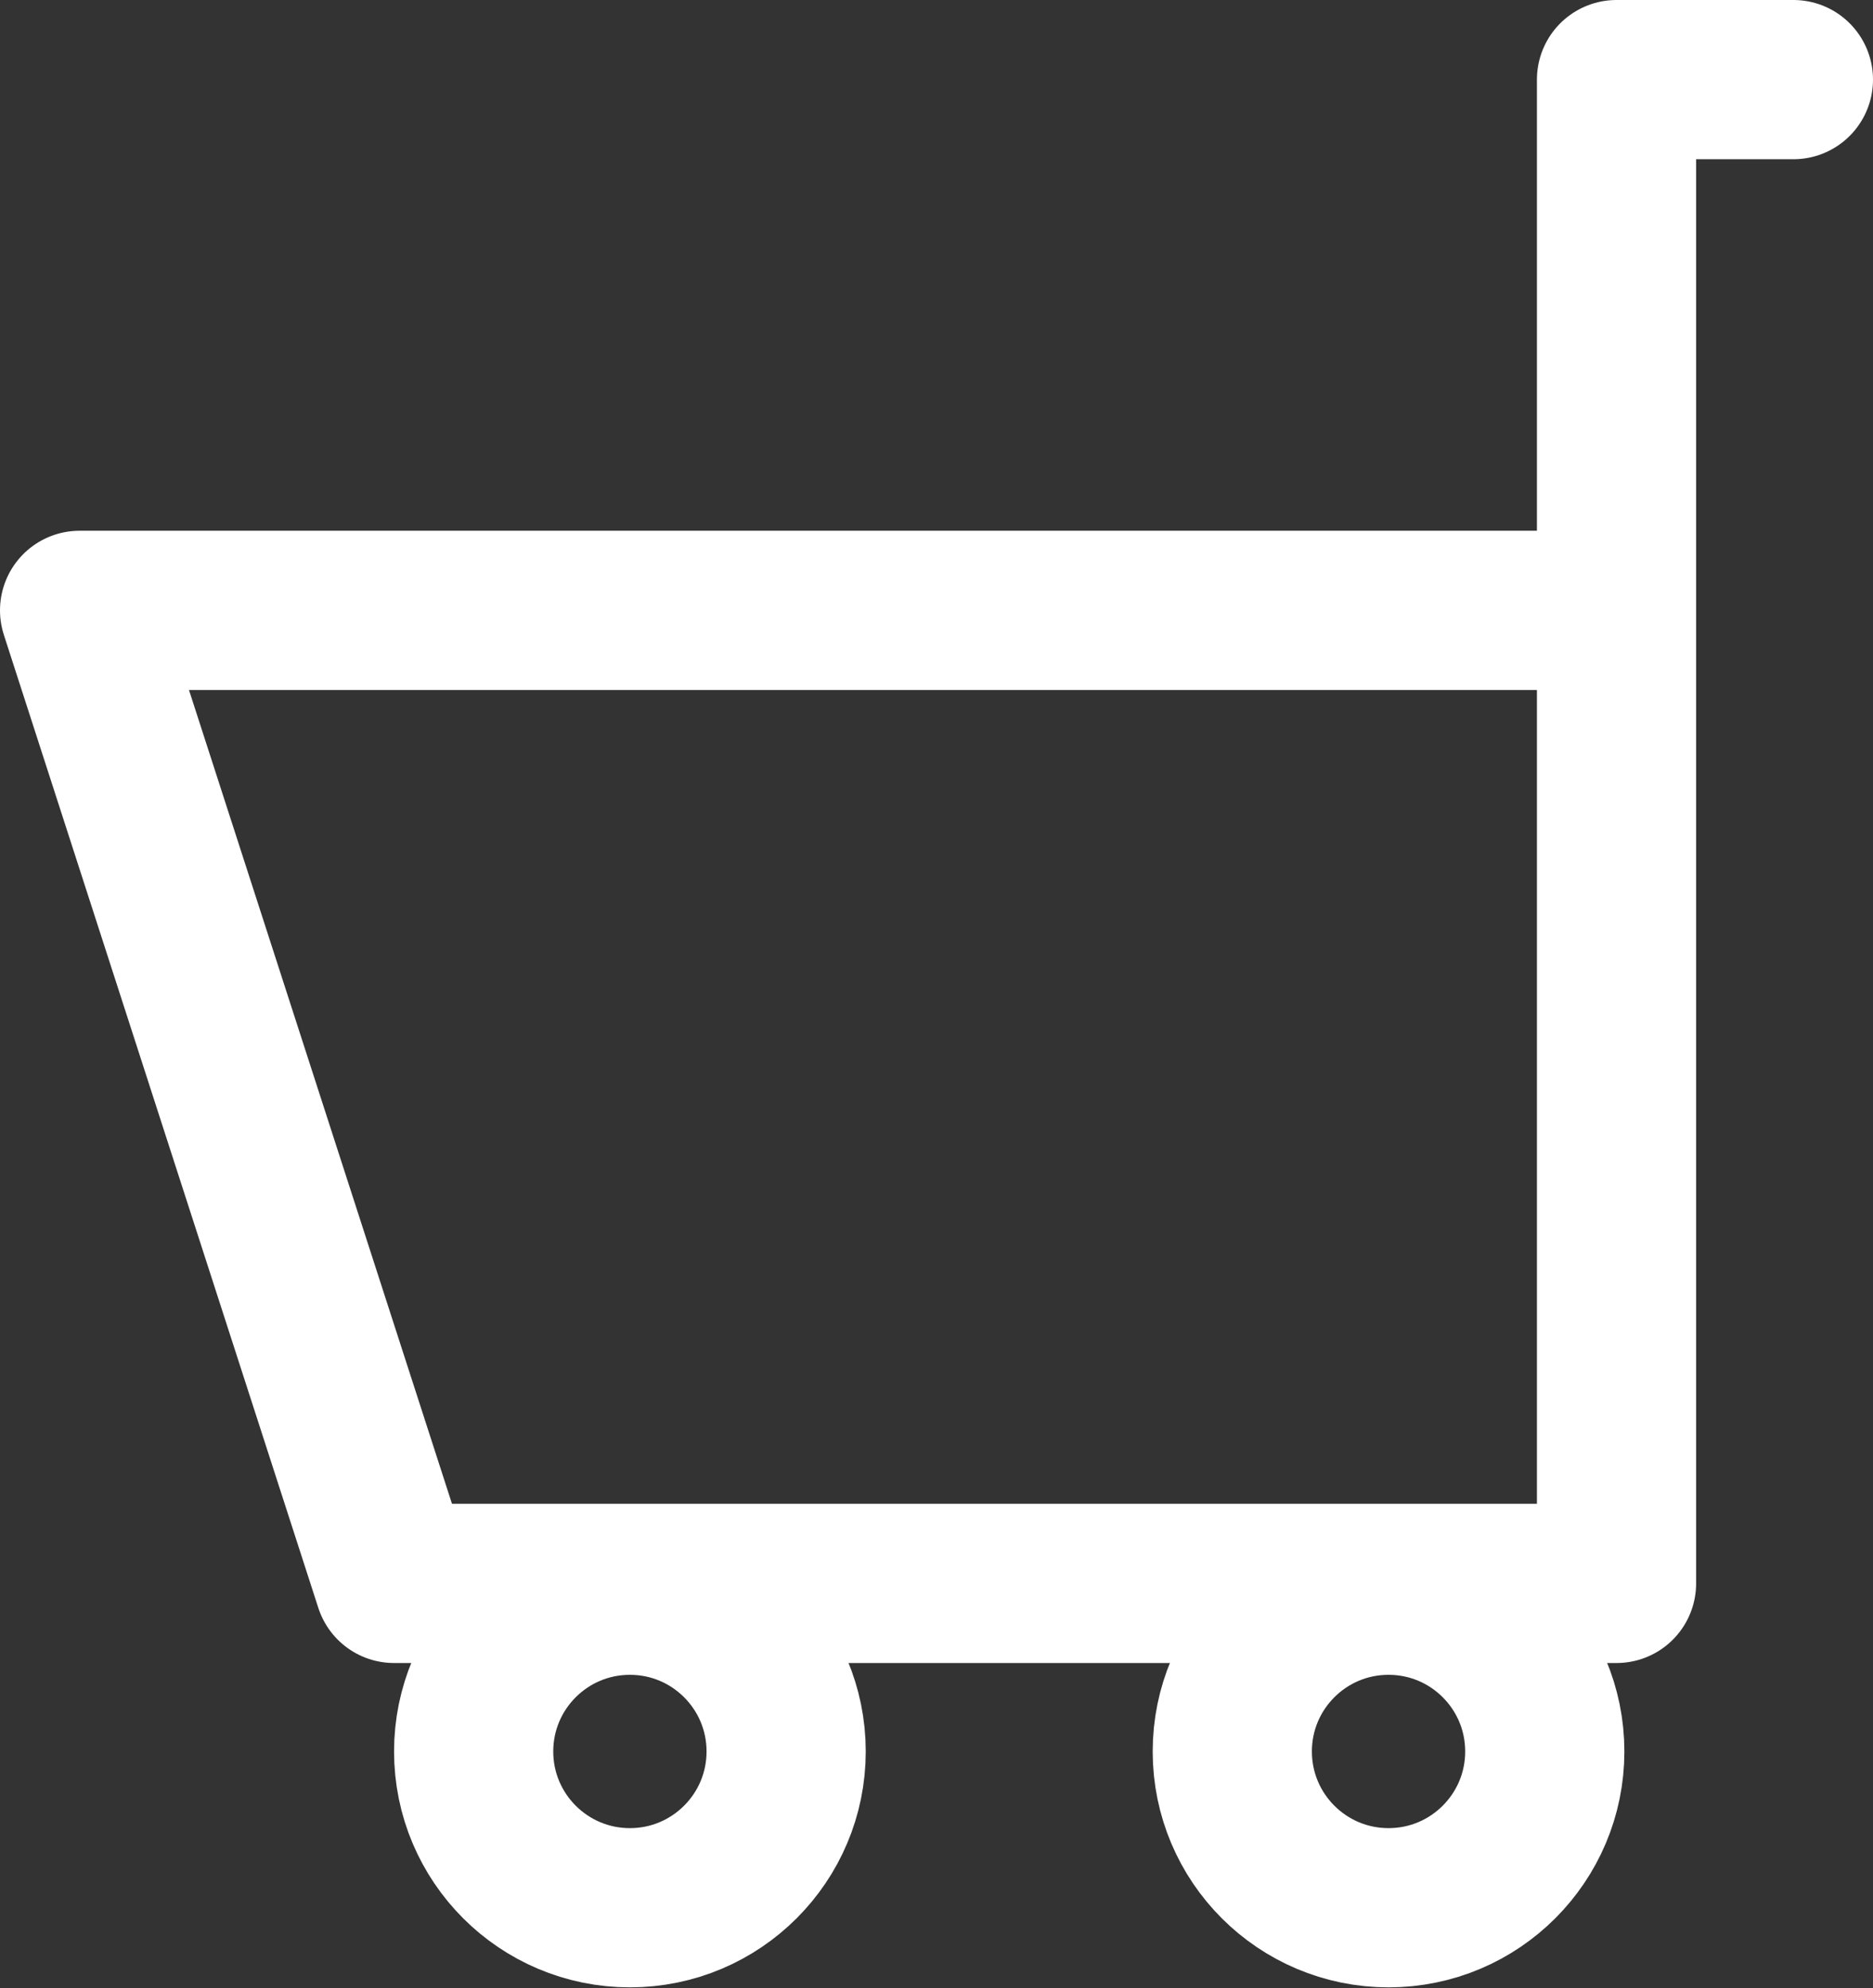 <svg xmlns="http://www.w3.org/2000/svg" viewBox="0 0 19.06 20.23"><rect x="0" y="0" width="19.06" height="20.23" fill="#333333" stroke="none"/><defs><style>.cls-1{fill:none;stroke:#fff;stroke-linecap:round;stroke-linejoin:round;stroke-width:1.62px;}</style></defs><g id="レイヤー_2" data-name="レイヤー 2"><g id="フォーマット"><circle class="cls-1" cx="6.41" cy="17.82" r="1.59"/><circle class="cls-1" cx="14.13" cy="17.82" r="1.59"/><polyline class="cls-1" points="18.25 0.81 16.45 0.81 16.45 16.11 4.01 16.11 0.81 6.21 16.45 6.21"/></g></g></svg>